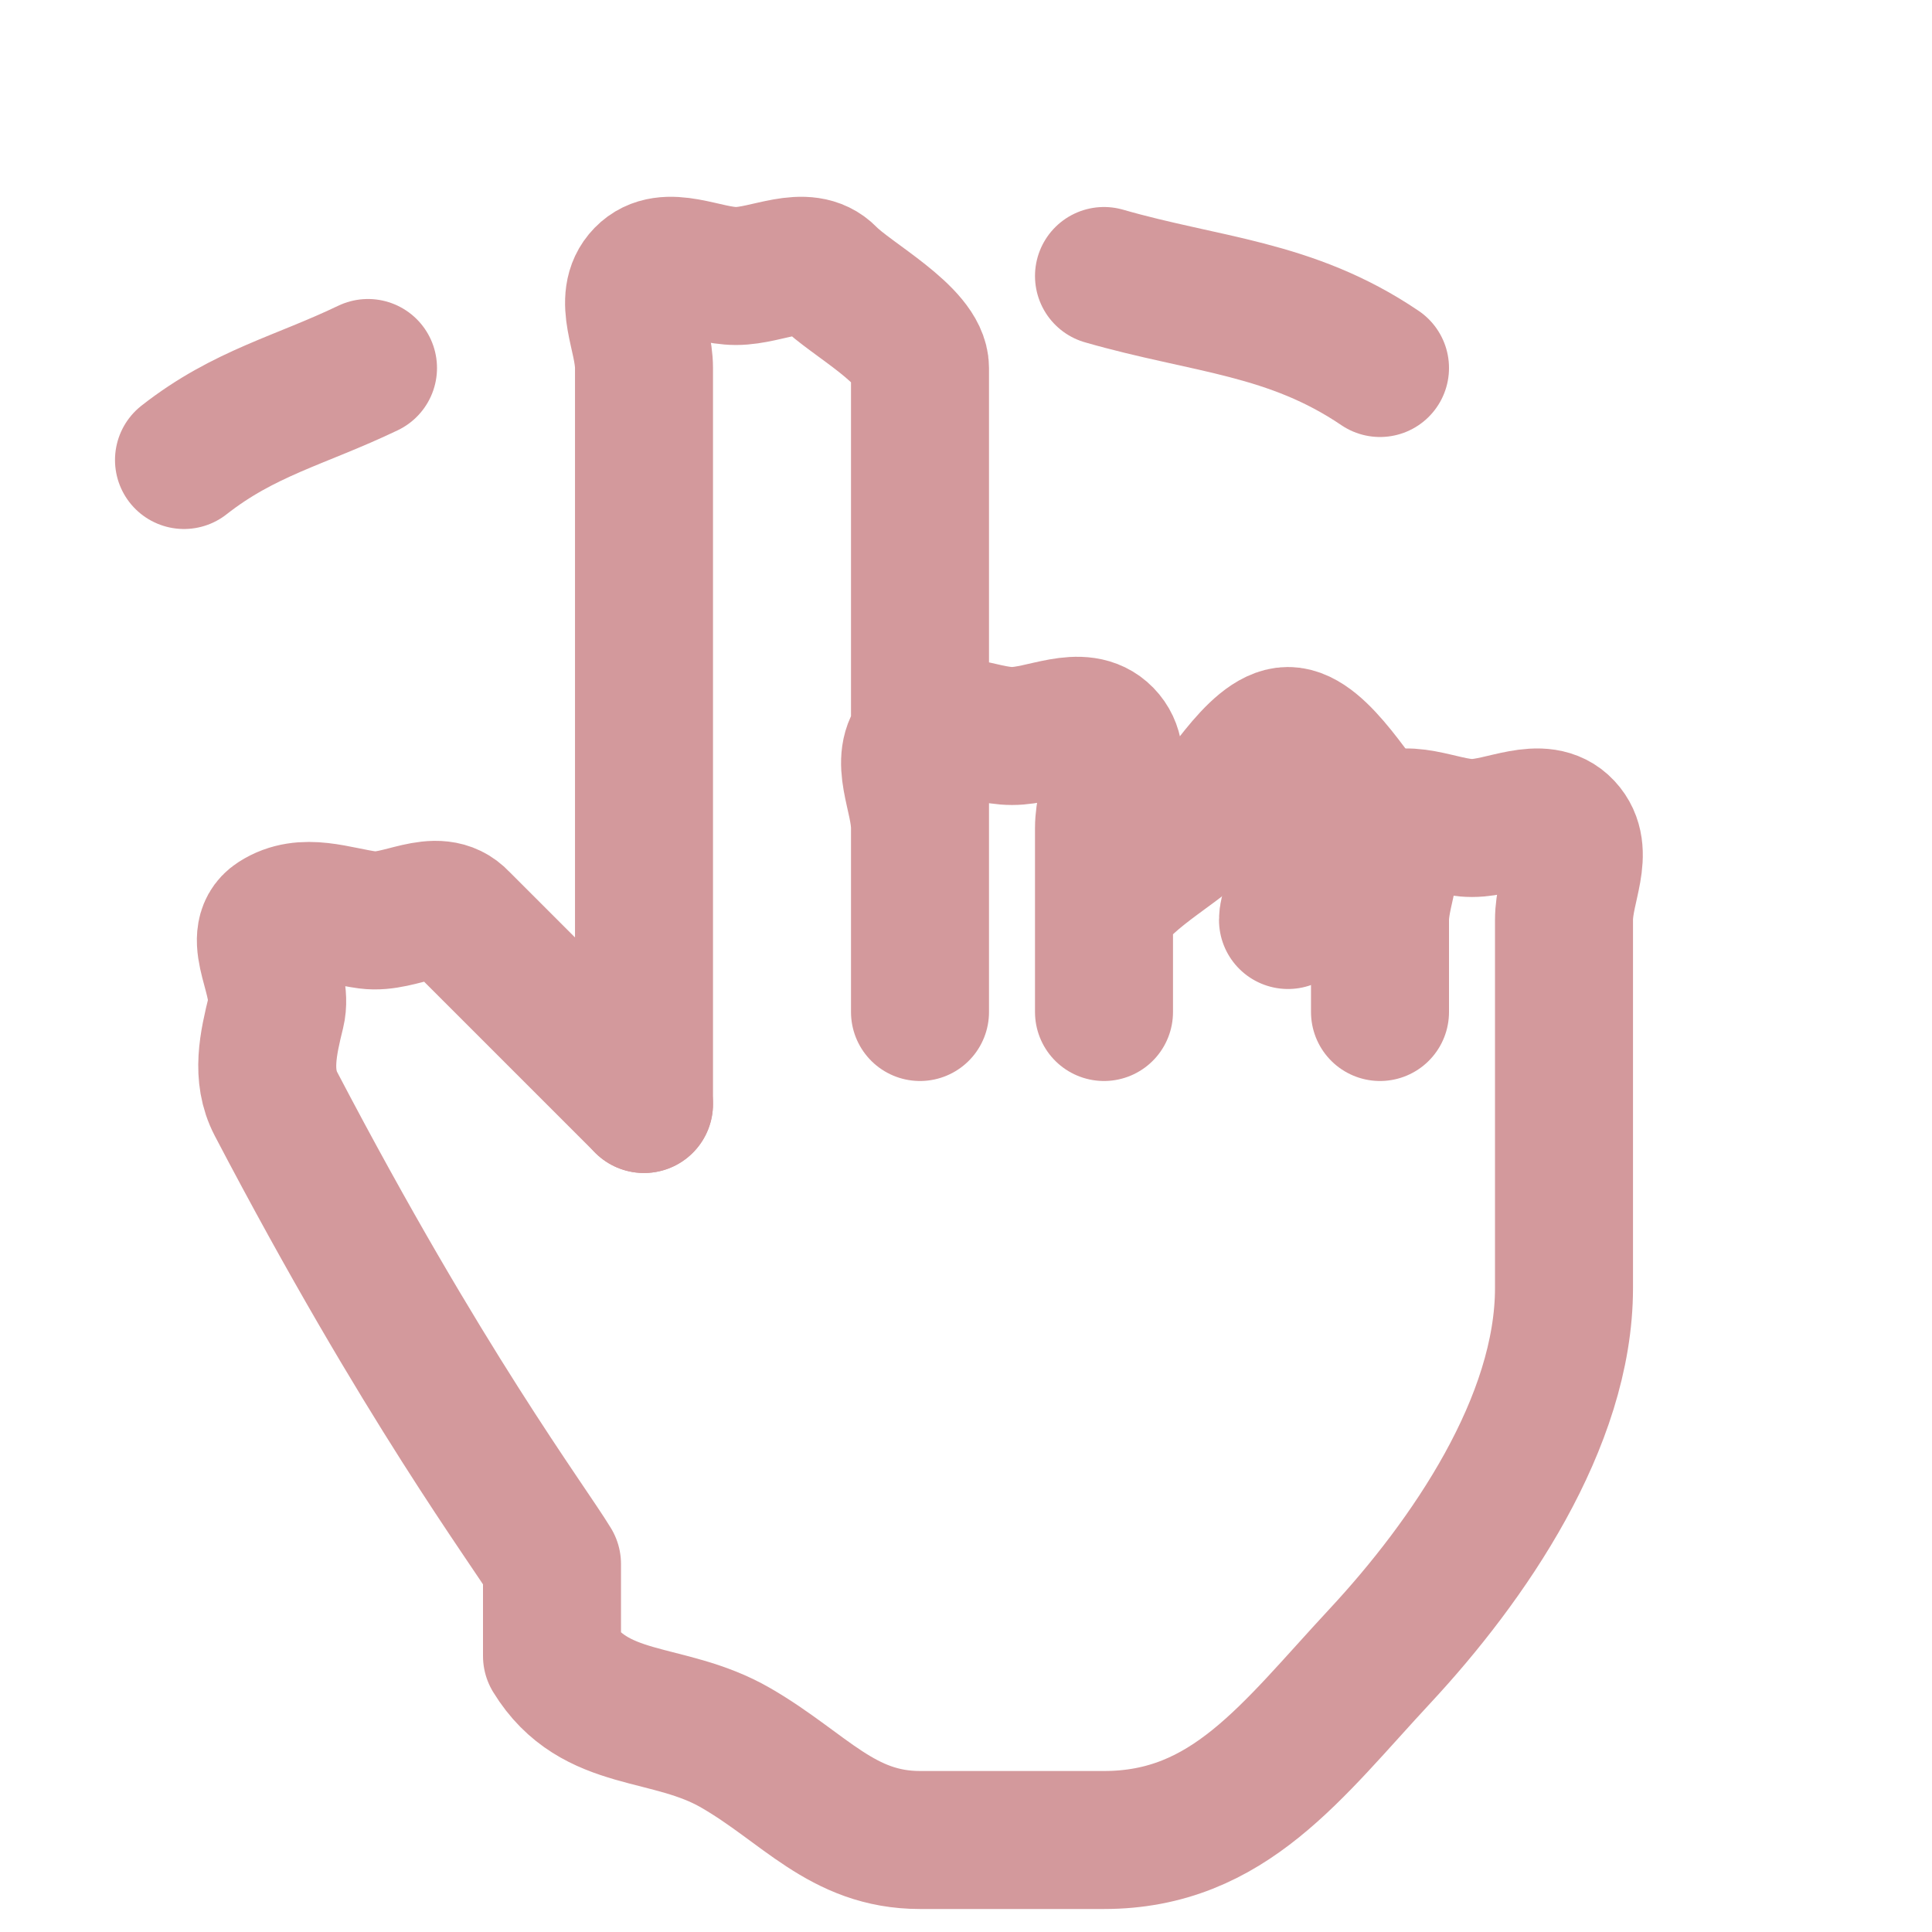 <?xml version="1.0" encoding="UTF-8"?> <svg xmlns="http://www.w3.org/2000/svg" width="21" height="21" viewBox="0 0 21 21" fill="none"><path d="M7 12V4C7 3.646 6.757 3.25 7 3C7.243 2.75 7.656 3 8 3C8.344 3 8.757 2.75 9 3C9.243 3.25 10 3.646 10 4V11M10 11V9C10 8.646 9.757 8.25 10 8C10.243 7.75 10.656 8 11 8C11.344 8 11.757 7.75 12 8C12.243 8.25 12 8.646 12 9V11M12 10C12 9.646 12.757 9.25 13 9C13.243 8.75 13.656 8 14 8C14.344 8 14.757 8.75 15 9C15.243 9.25 15 9.646 15 10V11" stroke="#D3999C" stroke-width="1.5" stroke-linecap="round" stroke-linejoin="round"></path><path d="M14 10C14 9.635 14.76 9.258 15 9C15.24 8.742 15.661 9 16 9C16.339 9 16.76 8.742 17 9C17.24 9.258 17 9.635 17 10V14C17 15.459 15.96 16.968 15 18C14.04 19.032 13.357 20 12 20H10V20C9.152 20 8.746 19.432 8 19C7.254 18.568 6.466 18.761 6 18V17C5.734 16.561 4.603 15.062 3 12C2.837 11.688 2.915 11.346 3 11C3.085 10.654 2.714 10.184 3 10C3.304 9.804 3.648 9.953 4 10C4.352 10.046 4.749 9.73 5 10L7 12M2 5C2.655 4.486 3.26 4.355 4 4M12 3C13.111 3.32 14.027 3.341 15 4" stroke="#D3999C" stroke-width="1.5" stroke-linecap="round" stroke-linejoin="round"></path></svg> 